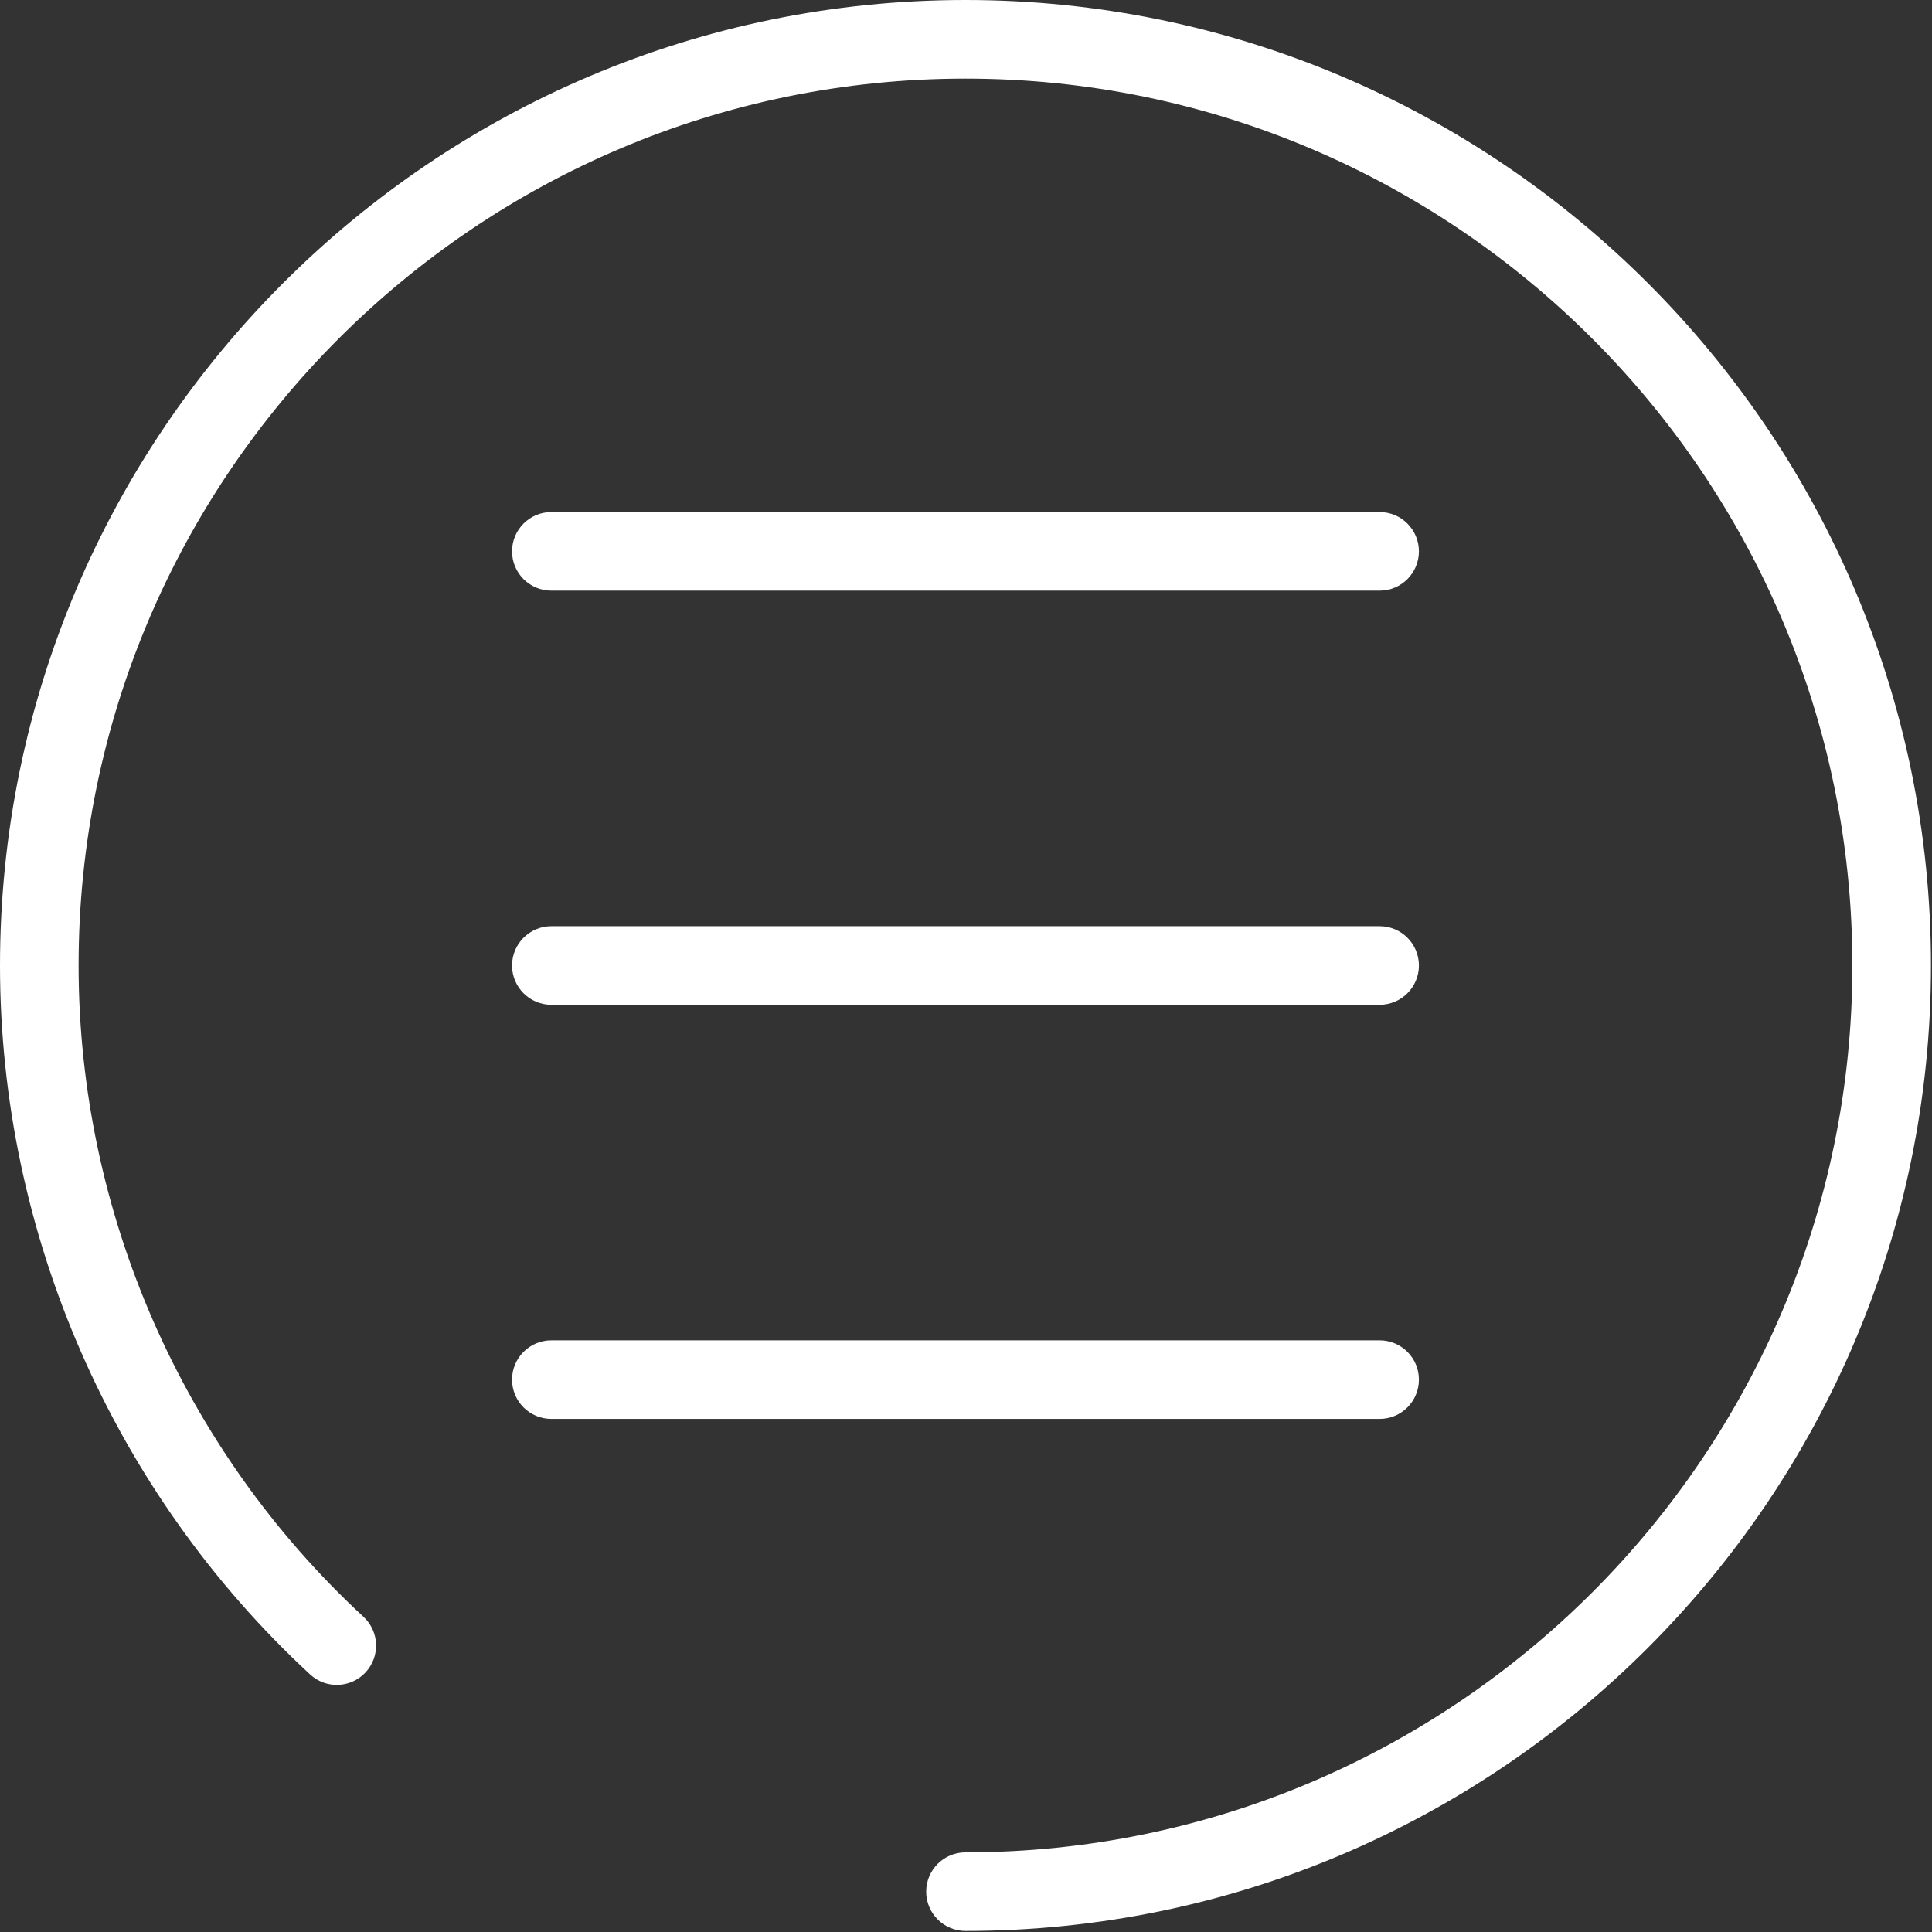 <?xml version="1.0" encoding="UTF-8"?> <svg xmlns="http://www.w3.org/2000/svg" width="295" height="295" viewBox="0 0 295 295" fill="none"><rect x="0" y="0" width="295" height="295" fill="#333333" stroke="none"/> <g clip-path="url(#clip0)"> <path d="M147.421 0C66.133 0 0 66.133 0 147.421C0 188.389 17.259 227.846 47.351 255.676C49.784 257.926 53.58 257.777 55.83 255.345C58.08 252.911 57.932 249.116 55.498 246.866C27.854 221.3 12 185.054 12 147.421C12 72.75 72.75 12 147.421 12C222.092 12 282.842 72.75 282.842 147.421C282.842 222.092 222.092 282.842 147.421 282.842C144.108 282.842 141.421 285.529 141.421 288.842C141.421 292.155 144.108 294.842 147.421 294.842C228.71 294.842 294.842 228.709 294.842 147.421C294.842 66.133 228.71 0 147.421 0Z" fill="white"></path> <path d="M84.185 90.185H210.658C213.971 90.185 216.658 87.498 216.658 84.185C216.658 80.872 213.971 78.185 210.658 78.185H84.185C80.872 78.185 78.185 80.872 78.185 84.185C78.185 87.498 80.872 90.185 84.185 90.185Z" fill="white"></path> <path d="M84.185 153.421H210.658C213.971 153.421 216.658 150.734 216.658 147.421C216.658 144.108 213.971 141.421 210.658 141.421H84.185C80.872 141.421 78.185 144.108 78.185 147.421C78.185 150.734 80.872 153.421 84.185 153.421Z" fill="white"></path> <path d="M216.658 210.658C216.658 207.345 213.971 204.658 210.658 204.658H84.185C80.872 204.658 78.185 207.345 78.185 210.658C78.185 213.971 80.872 216.658 84.185 216.658H210.658C213.971 216.658 216.658 213.971 216.658 210.658Z" fill="white"></path> </g> <defs> <clipPath id="clip0"> <rect width="294.843" height="294.843" fill="white"></rect> </clipPath> </defs> </svg> 